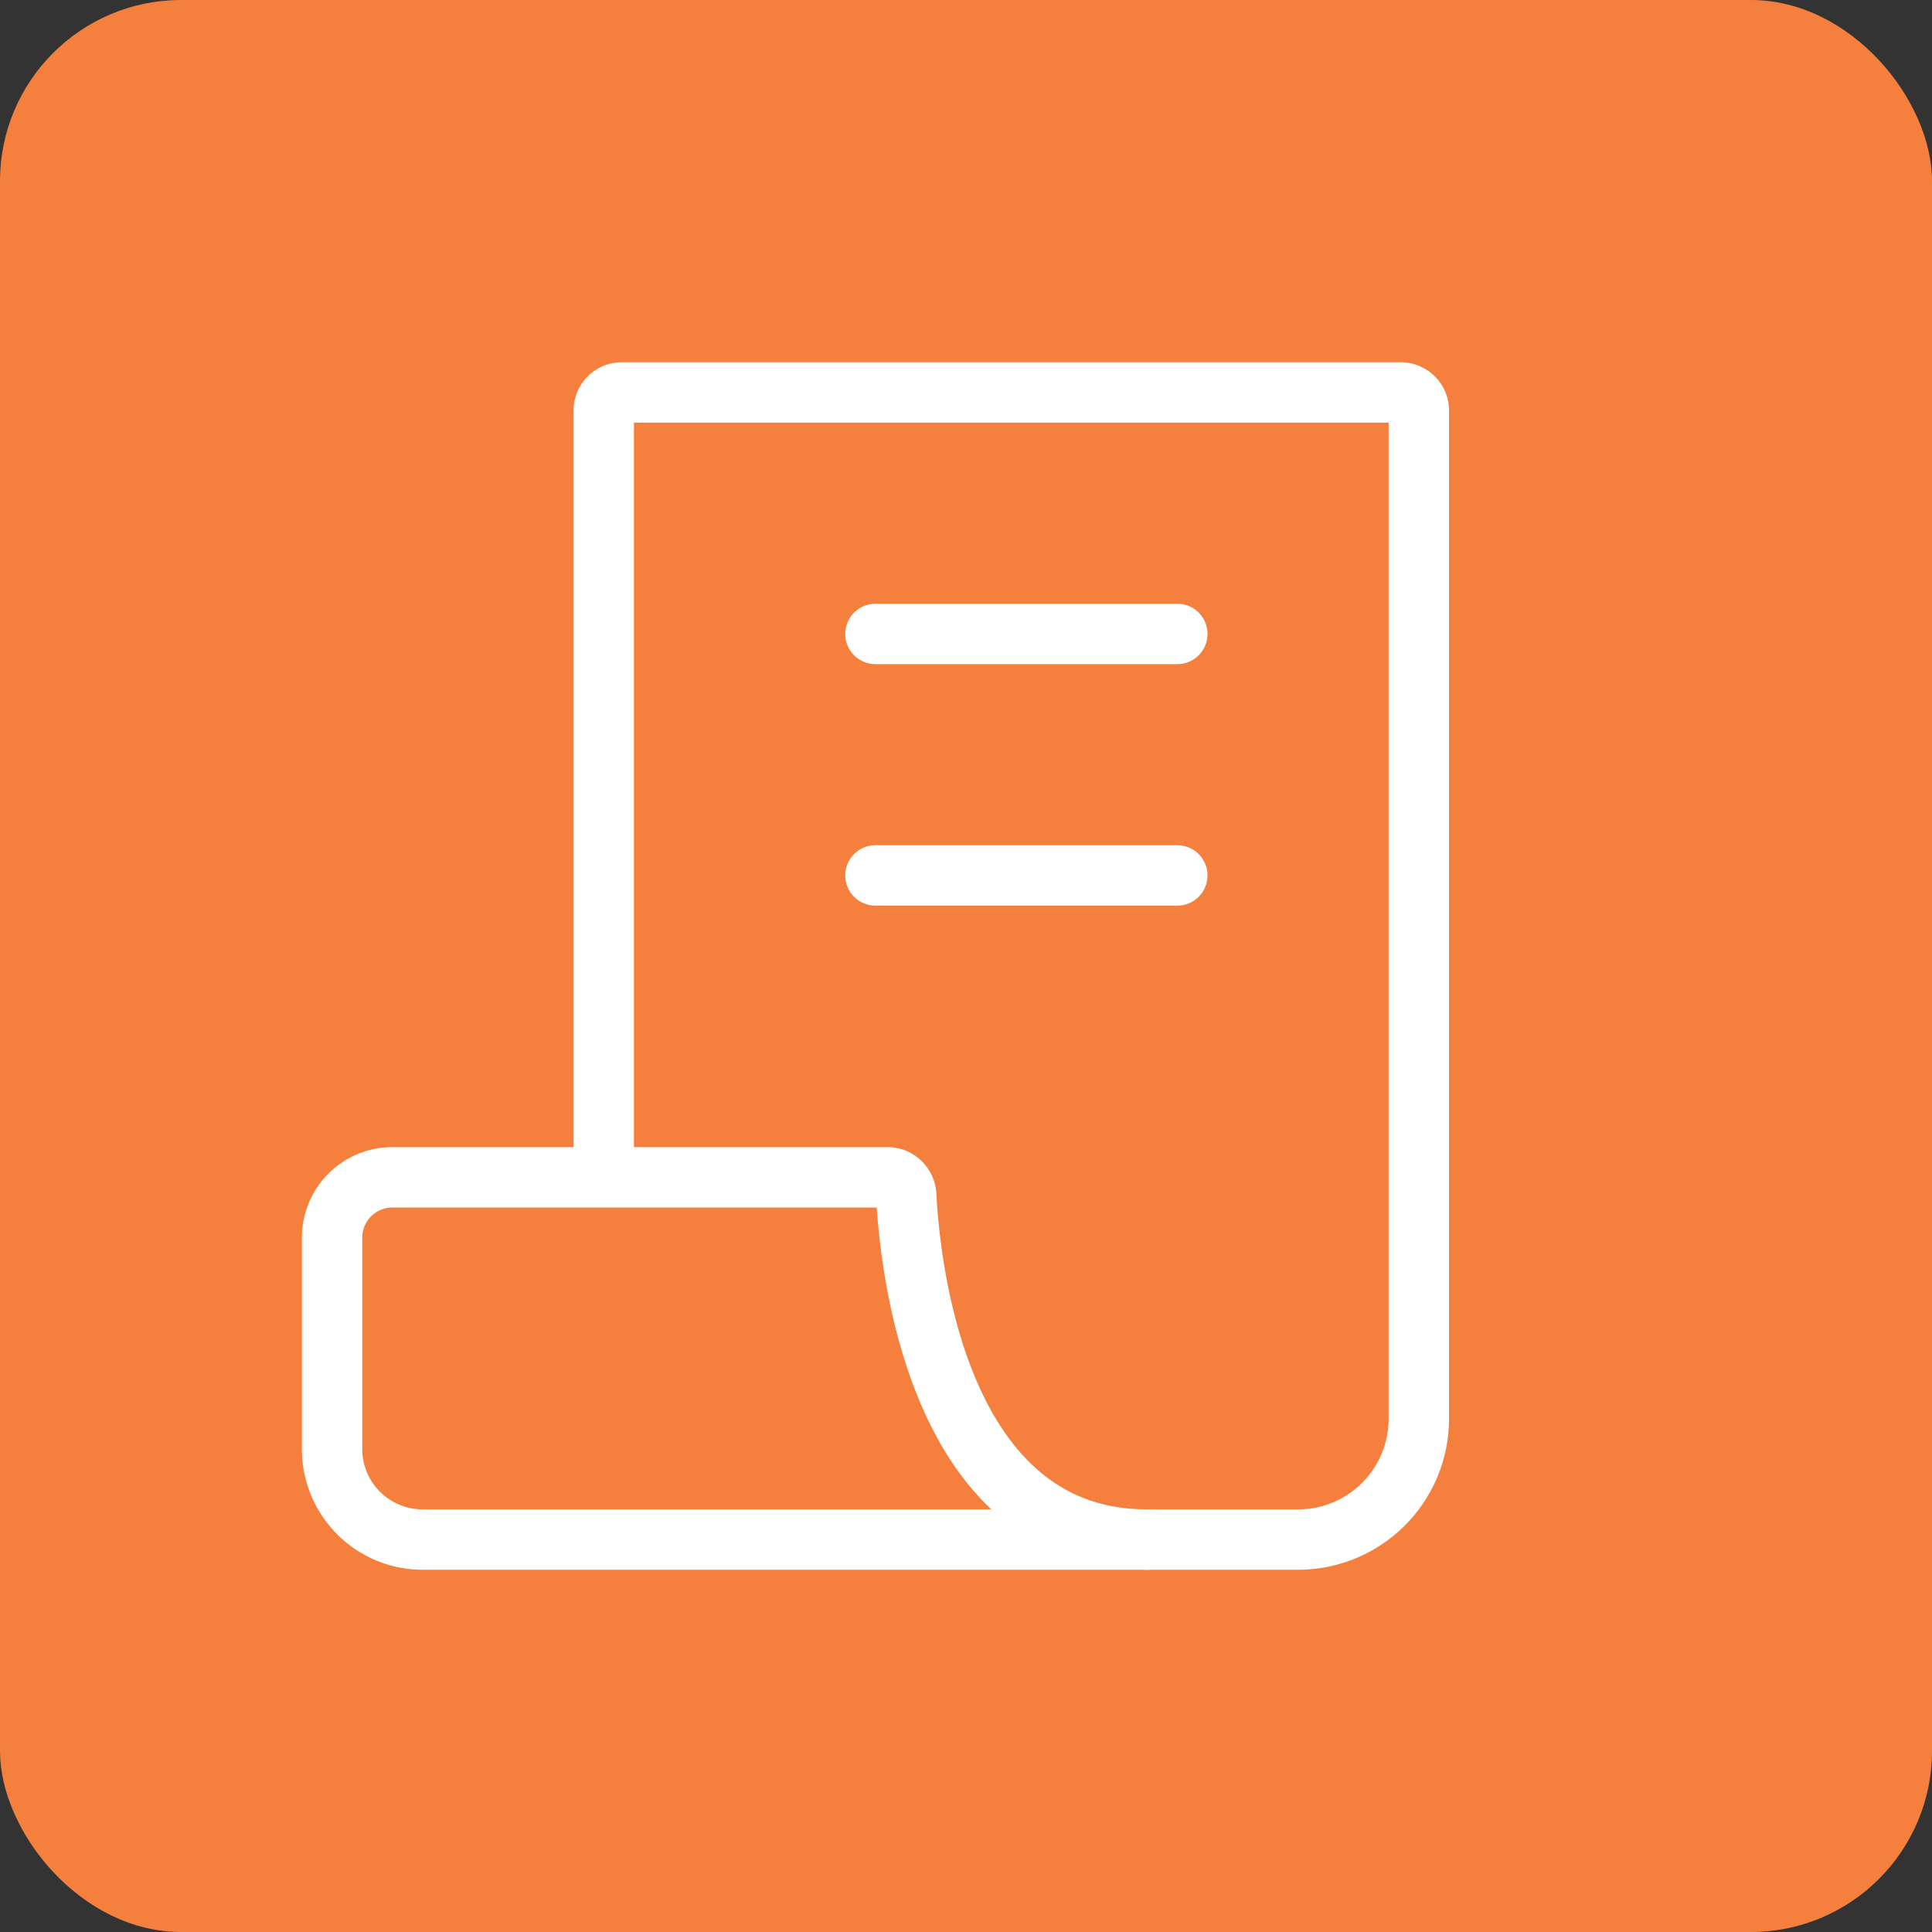 <svg xmlns="http://www.w3.org/2000/svg" width="64" height="64" fill="none" viewBox="0 0 64 64"><rect x="0" y="0" width="64" height="64" fill="#333333" stroke="none"/><rect width="64" height="64" fill="#f5803e" rx="6"/><path stroke="#fff" stroke-linecap="round" stroke-linejoin="round" stroke-width="2" d="M29 29h10M29 21h10M20 38V13.6a.6.6 0 0 1 .6-.6h25.8a.6.6 0 0 1 .6.6V47a4 4 0 0 1-4 4h-5"/><path stroke="#fff" stroke-linecap="round" stroke-linejoin="round" stroke-width="2" d="M13 39h16.4c.331 0 .602.263.62.594C30.145 42.014 31.076 51 38 51H14a3 3 0 0 1-3-3v-7a2 2 0 0 1 2-2Z"/></svg>
